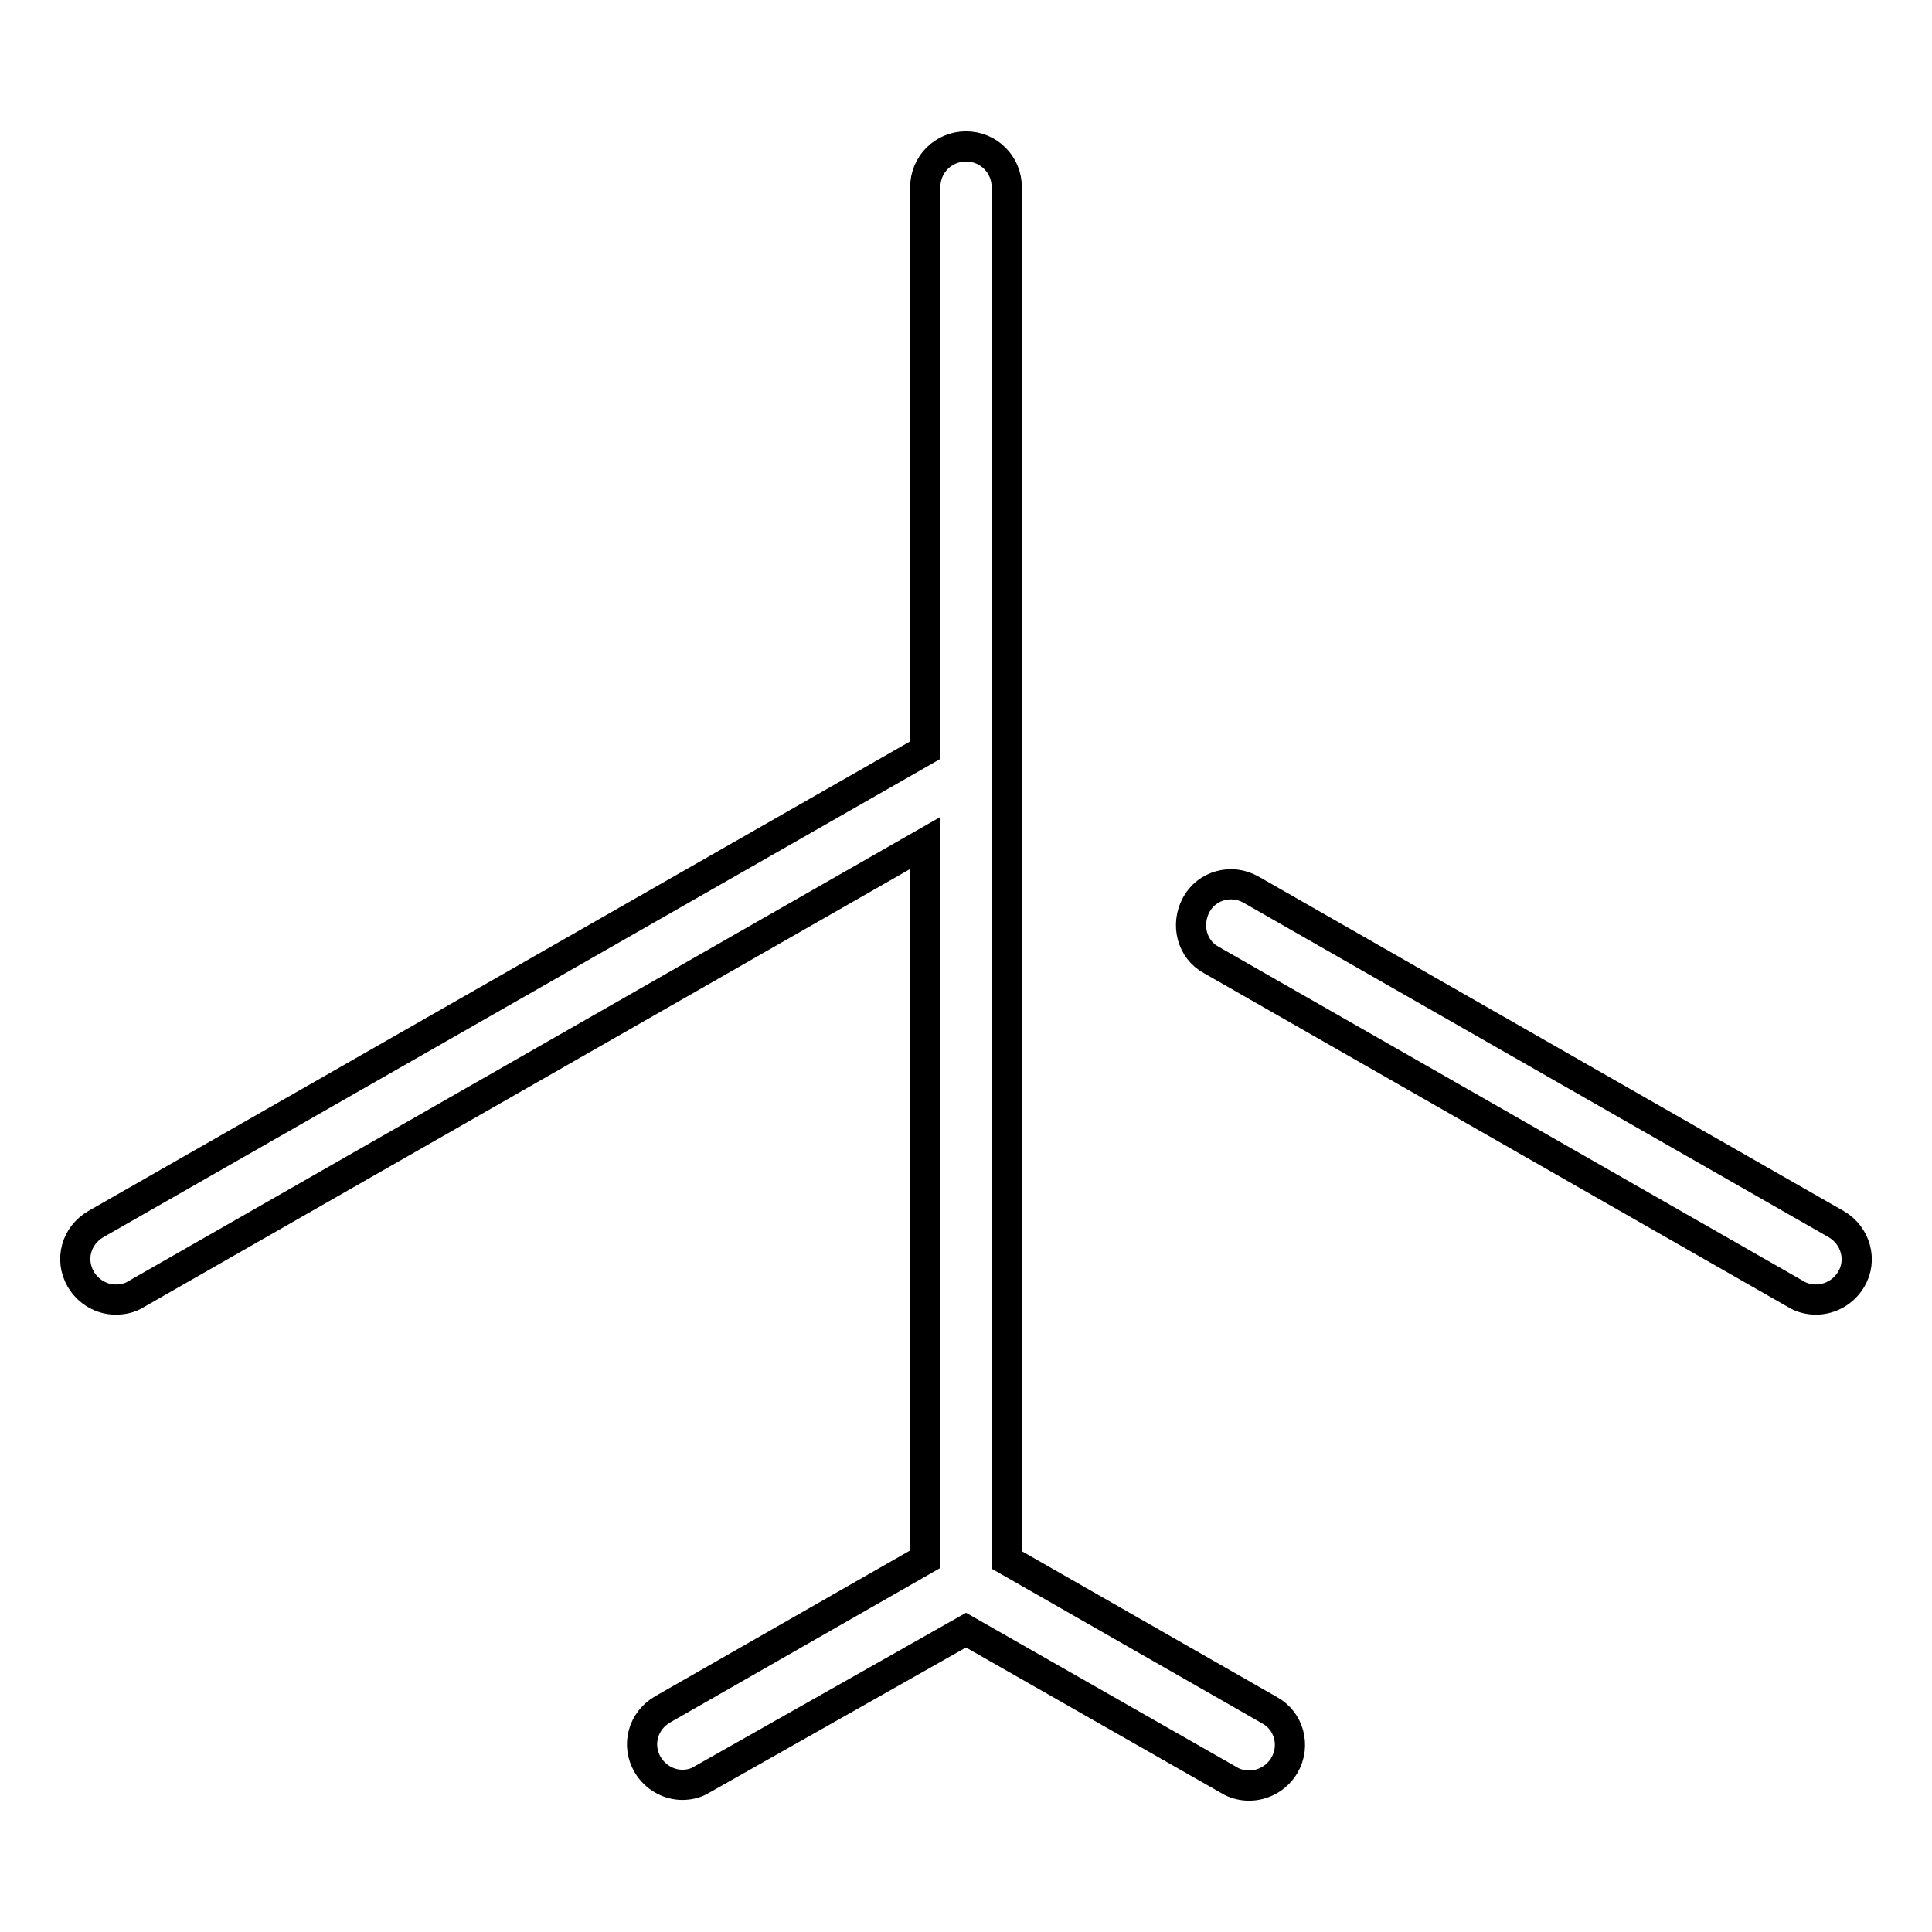 <?xml version="1.0" encoding="utf-8"?>
<!-- Svg Vector Icons : http://www.onlinewebfonts.com/icon -->
<!DOCTYPE svg PUBLIC "-//W3C//DTD SVG 1.1//EN" "http://www.w3.org/Graphics/SVG/1.1/DTD/svg11.dtd">
<svg version="1.1" xmlns="http://www.w3.org/2000/svg" xmlns:xlink="http://www.w3.org/1999/xlink" x="0px" y="0px" viewBox="0 0 256 256" enable-background="new 0 0 256 256" xml:space="preserve">
<g><g><path stroke-width="4" fill-opacity="0" stroke="#000000"  d="M18,171.5l104.6-59.8v94.9l-34.8,19.9c-2.6,1.5-3.5,4.7-2,7.3c1,1.7,2.8,2.7,4.6,2.7c0.9,0,1.8-0.2,2.6-0.7L128,216l34.9,19.9c0.8,0.5,1.8,0.7,2.6,0.7c1.9,0,3.7-1,4.7-2.7c1.5-2.6,0.6-5.9-2-7.3l-34.8-19.9V24.8c0-3-2.4-5.4-5.4-5.4c-3,0-5.4,2.4-5.4,5.4v74.6L12.7,162.2c-2.6,1.5-3.5,4.7-2,7.3c1,1.7,2.8,2.7,4.6,2.7C16.3,172.2,17.2,172,18,171.5L18,171.5z M243.3,162.2l-77.5-44.3c-2.6-1.5-5.9-0.6-7.3,2s-0.6,5.9,2,7.3l77.5,44.3c0.8,0.5,1.8,0.7,2.6,0.7c1.9,0,3.7-1,4.7-2.7C246.8,167,245.9,163.7,243.3,162.2L243.3,162.2z"/></g></g>
</svg>